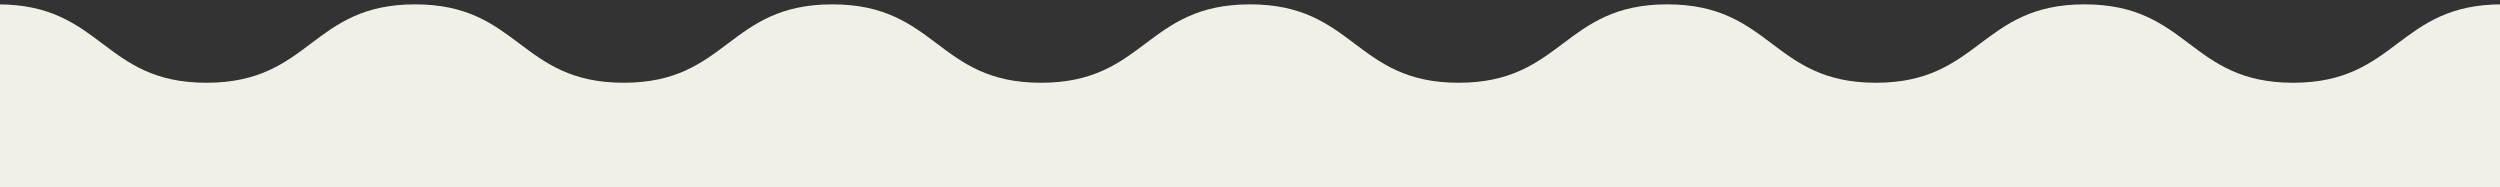 <?xml version="1.0" encoding="utf-8"?>
<!-- Generator: Adobe Illustrator 27.7.0, SVG Export Plug-In . SVG Version: 6.00 Build 0)  -->
<svg version="1.1" id="Layer_2_00000067213966067100442560000010815417480515619768_"
	 xmlns="http://www.w3.org/2000/svg" xmlns:xlink="http://www.w3.org/1999/xlink" x="0px" y="0px" viewBox="0 0 574 43"
	 style="enable-background:new 0 0 574 43;" xml:space="preserve">
<rect x="0" y="0" width="574" height="43" fill="#333333" stroke="none"/>
<style type="text/css">
	.st0{clip-path:url(#SVGID_00000124158815310649130850000017233052431579219358_);}
	.st1{fill:#F2EFE7;}
</style>
<g id="back">
	<g>
		<g>
			<g>
				<defs>
					<rect id="SVGID_1_" width="574" height="43"/>
				</defs>
				<clipPath id="SVGID_00000083059917221937968540000005936085723851750055_">
					<use xlink:href="#SVGID_1_"  style="overflow:visible;"/>
				</clipPath>
				<g style="clip-path:url(#SVGID_00000083059917221937968540000005936085723851750055_);">
					<path class="st1" d="M-0.5,1c24,0,24,18,47.9,18c24,0,24-18,47.9-18s24,18,47.9,18s23.9-18,47.9-18s24,18,47.9,18
						c24,0,24-18,48-18s24,18,47.9,18s24-18,47.9-18c24,0,24,18,47.9,18s24-18,47.9-18c24,0,24,18,47.9,18s24-18,47.9-18v1327.5
						h-575L-0.5,1L-0.5,1z"/>
				</g>
			</g>
		</g>
	</g>
</g>
</svg>

